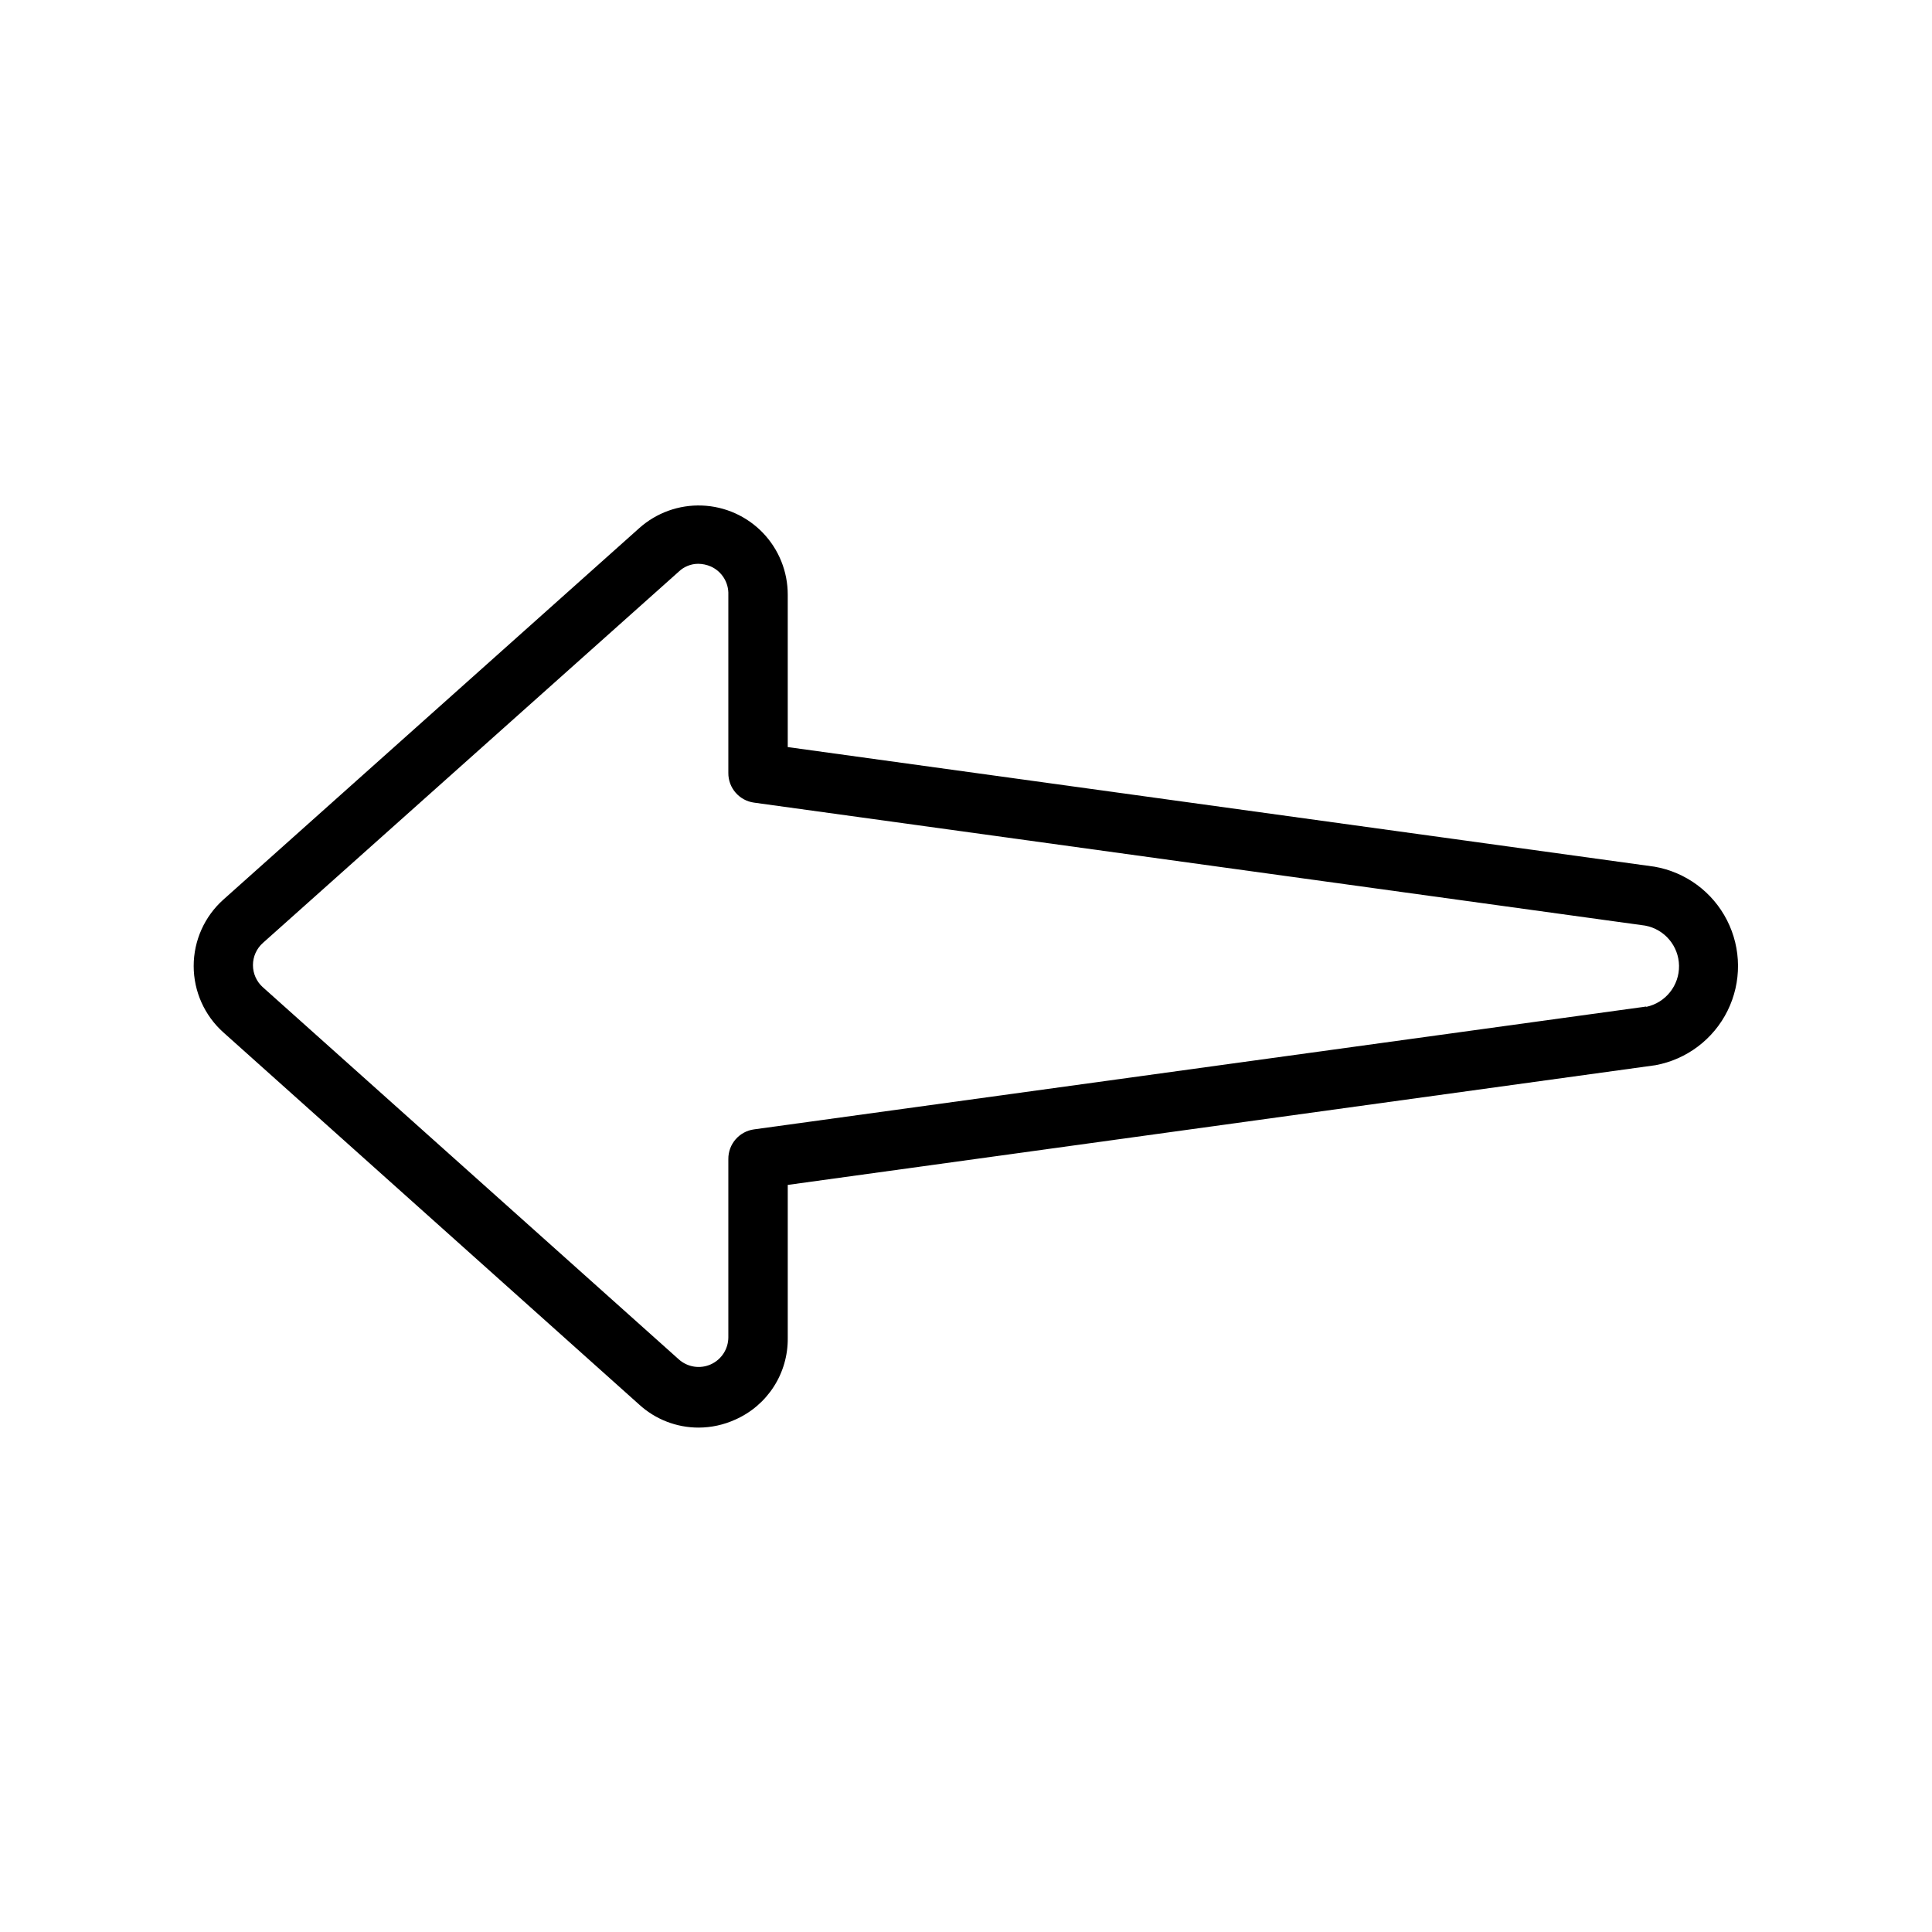 <?xml version="1.0" encoding="UTF-8"?>
<!-- Uploaded to: SVG Repo, www.svgrepo.com, Generator: SVG Repo Mixer Tools -->
<svg fill="#000000" width="800px" height="800px" version="1.1" viewBox="144 144 512 512" xmlns="http://www.w3.org/2000/svg">
 <path d="m582.39 373.67-229.63-31.688v-40.383c0.008-6.113-2.356-11.996-6.594-16.402-4.242-4.406-10.023-6.996-16.137-7.227-6.109-0.23-12.07 1.918-16.629 5.996l-110.21 98.441c-5.004 4.477-7.863 10.875-7.863 17.594 0 6.715 2.859 13.113 7.863 17.594l110.21 98.637c4.301 3.93 9.918 6.106 15.742 6.098 3.356-0.008 6.672-0.734 9.723-2.125 4.176-1.848 7.719-4.879 10.188-8.719 2.473-3.84 3.758-8.324 3.707-12.891v-40.578l229.94-31.723c8.297-1.527 15.387-6.883 19.125-14.445 3.738-7.566 3.684-16.449-0.145-23.965-3.828-7.519-10.98-12.789-19.293-14.215zm-2.164 37.078-236.4 32.547c-3.93 0.535-6.848 3.91-6.809 7.875v47.23c-0.008 3.098-1.828 5.906-4.656 7.172-2.828 1.266-6.137 0.754-8.453-1.309l-110.21-98.598v0.004c-1.695-1.496-2.664-3.644-2.664-5.906 0-2.258 0.969-4.41 2.664-5.902l110.21-98.398v-0.004c1.383-1.309 3.215-2.039 5.117-2.047 1.152 0.012 2.289 0.254 3.348 0.711 2.926 1.312 4.766 4.269 4.644 7.477v47.234c-0.039 3.961 2.879 7.336 6.809 7.871l236.16 32.59c5.144 0.957 8.898 5.406 8.973 10.637 0.078 5.231-3.547 9.789-8.656 10.895z"/>
</svg>